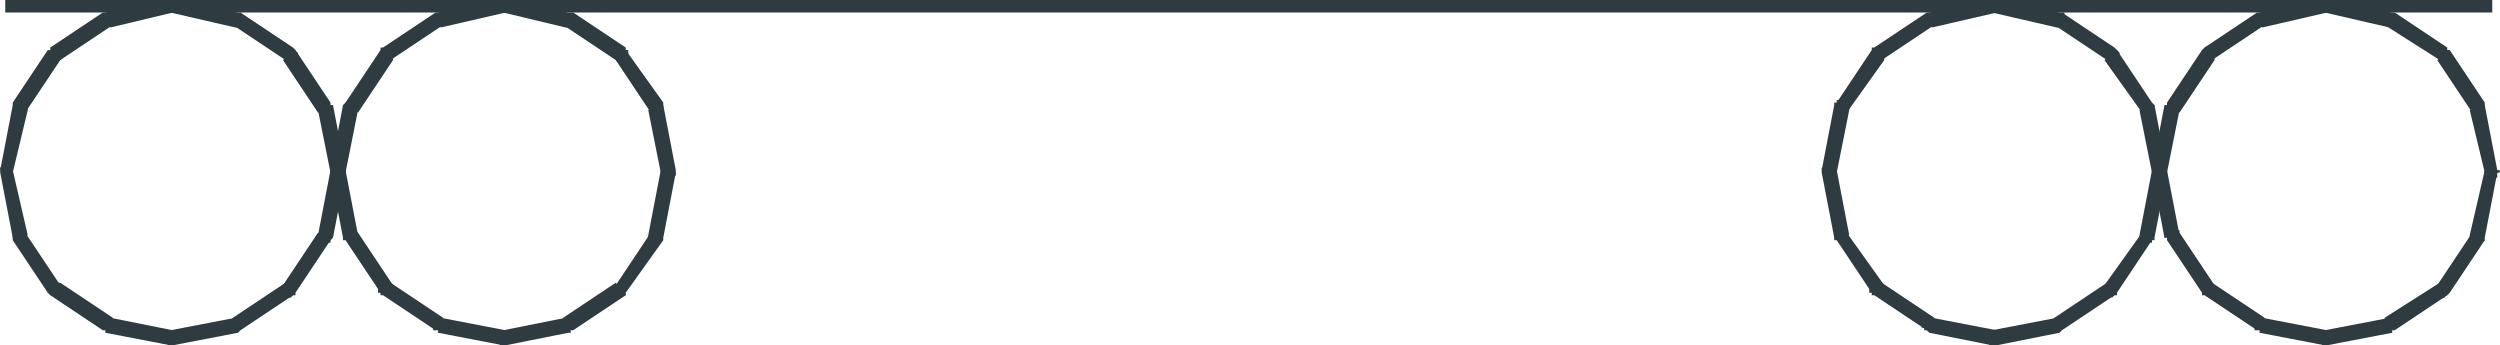 <?xml version="1.0" encoding="iso-8859-1"?>
<!DOCTYPE svg PUBLIC "-//W3C//DTD SVG 20000303 Stylable//EN"
"http://www.w3.org/TR/2000/03/WD-SVG-20000303/DTD/svg-20000303-stylable.dtd">

<svg width="6.082in" height="0.84in" viewBox="0 0 999 138">

<path style="fill:#2e3c41" d="M996,0 l-994,0 0,5 994,0z" />
<path style="fill:#2e3c41" d="M96,5 l-1,0 -26,-5 -1,5 26,6 2,-6 -2,6 0,0 1,0 0,0 0,0 1,-1 0,0 1,0 0,-1 0,0 0,-1 0,0 0,-1 0,0 0,-1 0,0 -1,-1 0,0 0,0 -1,0 0,0z" />
<path style="fill:#2e3c41" d="M118,20 l-1,-1 -21,-14 -3,5 21,14 4,-4 -4,4 0,1 1,0 0,0 0,0 0,0 1,0 0,0 0,0 1,0 0,-1 1,0 0,0 0,-1 0,0 1,-1 0,-1 -1,0 0,-1 0,0 0,0 0,0 -1,-1z" />
<path style="fill:#2e3c41" d="M133,42 l-1,-1 -14,-21 -5,4 14,21 6,-3 -6,3 0,0 1,0 0,0 0,1 0,0 1,0 0,0 0,0 1,0 0,0 1,0 0,-1 1,0 0,0 0,-1 1,0 0,-1 0,0 0,-1 -1,0 0,0 0,-1z" />
<path style="fill:#2e3c41" d="M138,69 l0,-1 -5,-26 -6,2 5,25 6,0 -6,0 0,1 0,0 0,0 0,0 1,1 0,0 0,0 0,0 1,1 0,0 1,0 0,0 1,-1 0,0 1,0 0,-1 1,0 0,-1 0,0 0,0 0,-1 0,0z" />
<path style="fill:#2e3c41" d="M132,96 l1,-1 5,-26 -6,-1 -5,26 5,2 -5,-2 0,0 0,0 0,1 0,0 0,0 0,1 0,0 0,0 1,1 0,0 1,0 0,0 1,0 0,0 1,0 0,0 1,0 0,-1 0,0 0,0 1,-1 0,0z" />
<path style="fill:#2e3c41" d="M117,118 l1,-1 14,-21 -5,-3 -14,21 4,4 -4,-4 0,0 0,1 0,0 0,0 0,0 0,1 0,0 0,0 0,1 0,0 1,1 0,0 0,0 1,0 0,1 1,0 1,-1 0,0 0,0 1,0 0,0 0,-1z" />
<path style="fill:#2e3c41" d="M95,133 l1,-1 21,-14 -3,-5 -21,14 2,6 -2,-6 0,0 -1,1 0,0 0,0 0,1 -1,0 0,1 1,0 0,1 0,0 0,1 1,0 0,0 1,1 0,0 0,0 1,0 0,0 0,0 1,-1 0,0 0,0z" />
<path style="fill:#2e3c41" d="M68,138 l1,0 26,-5 -1,-6 -26,5 0,6 0,-6 0,0 -1,0 0,0 0,1 -1,0 0,0 0,1 0,0 0,1 0,1 0,0 0,1 1,0 0,0 0,1 0,0 1,0 0,0 0,0 1,0 0,0 0,0z" />
<path style="fill:#2e3c41" d="M41,132 l1,1 26,5 1,-6 -25,-5 -3,5 3,-5 -1,0 0,0 0,0 -1,0 0,0 -1,0 0,1 -1,0 0,1 0,0 0,1 0,0 0,1 0,0 1,0 0,1 0,0 0,0 0,0 1,0 0,0 0,1z" />
<path style="fill:#2e3c41" d="M19,117 l1,1 21,14 4,-5 -21,-14 -5,4 5,-4 -1,0 0,0 0,0 -1,0 0,0 -1,0 0,0 -1,0 0,0 -1,1 0,0 0,1 0,0 0,1 0,0 0,1 0,0 0,0 0,0 1,1 0,0 0,0z" />
<path style="fill:#2e3c41" d="M5,95 l0,1 14,21 5,-3 -14,-21 -5,2 5,-2 0,-1 0,0 -1,0 0,0 0,0 -1,-1 0,0 -1,0 0,1 -1,0 0,0 -1,1 0,0 0,1 0,0 0,0 0,0 0,1 0,0 0,0 0,1 0,0z" />
<path style="fill:#2e3c41" d="M0,68 l0,1 5,26 6,-1 -6,-26 -5,0 5,0 0,0 0,-1 0,0 0,0 -1,-1 0,0 -1,0 0,0 -1,0 0,0 -1,0 0,0 -1,1 0,0 0,0 0,1 0,0 0,1 0,0 0,0z" />
<path style="fill:#2e3c41" d="M5,41 l0,1 -5,26 5,1 6,-25 -6,-3 6,3 0,-1 0,0 0,0 0,-1 -1,0 0,-1 0,0 -1,-1 0,0 -1,0 0,0 -1,0 0,0 -1,0 0,1 0,0 -1,0 0,0 0,0 0,1 0,0 0,0z" />
<path style="fill:#2e3c41" d="M20,19 l-1,1 -14,21 5,4 14,-21 -4,-5 4,5 1,-1 0,0 0,0 0,-1 0,0 0,-1 0,0 -1,-1 0,0 0,-1 -1,0 0,0 -1,0 -1,0 0,0 -1,0 0,0 0,1 0,0 -1,0z" />
<path style="fill:#2e3c41" d="M42,5 l-1,0 -21,14 4,5 21,-14 -3,-5 3,5 0,0 0,0 0,-1 1,0 0,0 0,-1 0,0 0,-1 0,0 -1,-1 0,0 0,-1 -1,0 0,0 -1,0 0,0 -1,0 0,0 0,0 -1,0z" />
<path style="fill:#2e3c41" d="M69,0 l-1,0 -26,5 2,6 25,-6 0,-5 0,5 1,0 0,0 0,0 1,0 0,0 0,-1 0,0 0,0 1,-1 0,0 0,-1 0,0 -1,-1 0,0 0,-1 -1,0 0,0 -1,0 0,0 0,0 -1,0 0,0z" />
<path style="fill:#2e3c41" d="M229,5 l-2,0 -25,-5 -1,5 25,6 3,-6 -3,6 1,0 0,0 0,0 1,0 0,-1 1,0 0,0 0,-1 1,0 0,-1 0,0 0,-1 0,0 -1,-1 0,0 0,-1 -1,0 0,0 0,0 -1,0z" />
<path style="fill:#2e3c41" d="M250,20 l0,-1 -21,-14 -4,5 21,14 4,-4 -4,4 1,1 0,0 0,0 1,0 0,0 0,0 0,0 1,0 0,0 1,-1 0,0 0,0 1,-1 0,0 0,-1 0,-1 0,0 0,-1 -1,0 0,0 0,0 0,-1z" />
<path style="fill:#2e3c41" d="M265,42 l0,-1 -15,-21 -4,4 14,21 5,-3 -5,3 0,0 0,0 0,0 1,1 0,0 0,0 0,0 1,0 0,0 1,0 0,0 1,-1 0,0 1,0 0,-1 0,0 0,-1 0,0 0,-1 0,0 0,0 0,-1z" />
<path style="fill:#2e3c41" d="M270,69 l0,-1 -5,-26 -6,2 5,25 6,0 -6,0 1,1 0,0 0,0 0,0 0,1 0,0 1,0 0,0 0,1 1,0 0,0 1,0 0,-1 1,0 0,0 1,-1 0,0 0,-1 0,0 0,0 0,-1 0,0z" />
<path style="fill:#2e3c41" d="M265,96 l0,-1 5,-26 -6,-1 -5,26 6,2 -6,-2 0,0 0,0 0,1 0,0 0,0 0,1 1,0 0,0 0,1 0,0 1,0 1,0 0,0 1,0 0,0 1,0 0,0 0,-1 1,0 0,0 0,-1 0,0z" />
<path style="fill:#2e3c41" d="M250,118 l0,-1 15,-21 -5,-3 -14,21 4,4 -4,-4 -1,0 0,1 0,0 0,0 0,0 0,1 0,0 0,0 0,1 1,0 0,1 0,0 1,0 0,0 1,1 0,0 1,-1 0,0 1,0 0,0 0,0 0,-1z" />
<path style="fill:#2e3c41" d="M227,133 l2,-1 21,-14 -4,-5 -21,14 2,6 -2,-6 0,0 0,1 -1,0 0,0 0,1 0,0 0,1 0,0 0,1 0,0 1,1 0,0 1,0 0,1 0,0 1,0 0,0 0,0 1,0 0,-1 0,0 1,0z" />
<path style="fill:#2e3c41" d="M201,138 l1,0 25,-5 -1,-6 -25,5 0,6 0,-6 -1,0 0,0 0,0 -1,1 0,0 0,0 -1,1 0,0 0,1 0,1 0,0 1,1 0,0 0,0 1,1 0,0 0,0 0,0 1,0 0,0 0,0 1,0z" />
<path style="fill:#2e3c41" d="M174,132 l1,1 26,5 1,-6 -26,-5 -2,5 2,-5 0,0 -1,0 0,0 0,0 -1,0 0,0 -1,1 0,0 0,1 0,0 0,1 0,0 0,1 0,0 0,0 0,1 0,0 1,0 0,0 0,0 1,0 0,1z" />
<path style="fill:#2e3c41" d="M152,117 l1,1 21,14 3,-5 -21,-14 -4,4 4,-4 0,0 -1,0 0,0 0,0 -1,0 0,0 -1,0 0,0 -1,0 0,1 0,0 -1,1 0,0 0,1 0,0 0,1 1,0 0,0 0,0 0,1 0,0 1,0z" />
<path style="fill:#2e3c41" d="M137,95 l1,1 14,21 5,-3 -14,-21 -6,2 6,-2 -1,-1 0,0 0,0 0,0 -1,0 0,-1 -1,0 -1,0 0,1 -1,0 0,0 0,1 -1,0 0,1 0,0 0,0 0,0 0,1 0,0 0,0 0,1 1,0z" />
<path style="fill:#2e3c41" d="M132,68 l0,1 5,26 6,-1 -5,-26 -6,0 6,0 0,0 0,-1 -1,0 0,0 0,-1 -1,0 0,0 -1,0 0,0 -1,0 0,0 -1,0 0,1 -1,0 0,0 0,1 0,0 0,1 0,0 0,0z" />
<path style="fill:#2e3c41" d="M138,41 l-1,1 -5,26 6,1 5,-25 -5,-3 5,3 0,-1 0,0 0,0 0,-1 0,0 0,-1 -1,0 0,-1 -1,0 0,0 -1,0 0,0 -1,0 0,0 -1,1 0,0 0,0 0,0 0,0 -1,1 0,0 0,0z" />
<path style="fill:#2e3c41" d="M153,19 l-1,1 -14,21 5,4 14,-21 -4,-5 4,5 0,-1 0,0 0,0 0,-1 0,0 0,-1 0,0 0,-1 -1,0 0,-1 -1,0 0,0 -1,0 0,0 -1,0 0,0 -1,0 0,1 0,0 0,0z" />
<path style="fill:#2e3c41" d="M175,5 l-1,0 -21,14 3,5 21,-14 -2,-5 2,5 0,0 1,0 0,-1 0,0 0,0 0,-1 0,0 0,-1 0,0 0,-1 0,0 -1,-1 0,0 -1,0 0,0 -1,0 0,0 -1,0 0,0 0,0z" />
<path style="fill:#2e3c41" d="M202,0 l-1,0 -26,5 1,6 26,-6 0,-5 0,5 0,0 0,0 1,0 0,0 0,0 0,-1 1,0 0,0 0,-1 0,0 0,-1 0,0 0,-1 0,0 -1,-1 0,0 -1,0 0,0 0,0 -1,0 0,0 0,0z" />
<path style="fill:#2e3c41" d="M957,5 l-1,0 -26,-5 -1,5 26,6 2,-6 -2,6 0,0 0,0 1,0 0,0 0,-1 1,0 0,0 1,-1 0,0 0,-1 0,0 0,-1 0,0 0,-1 -1,0 0,-1 0,0 -1,0 0,0 0,0z" />
<path style="fill:#2e3c41" d="M979,20 l-1,-1 -21,-14 -4,5 22,14 4,-4 -4,4 0,1 0,0 0,0 1,0 0,0 0,0 1,0 0,0 0,0 1,-1 0,0 1,0 0,-1 0,0 0,-1 0,-1 0,0 0,-1 0,0 -1,0 0,0 0,-1z" />
<path style="fill:#2e3c41" d="M993,42 l0,-1 -14,-21 -5,4 14,21 5,-3 -5,3 0,0 0,0 1,0 0,1 0,0 0,0 1,0 0,0 0,0 1,0 1,0 0,-1 0,0 1,0 0,-1 0,0 0,-1 0,0 0,-1 0,0 0,0 0,-1z" />
<path style="fill:#2e3c41" d="M998,69 l0,-1 -5,-26 -6,2 6,25 5,0 -5,0 0,1 0,0 0,0 0,0 0,1 1,0 0,0 0,0 0,1 1,0 1,0 0,0 1,-1 0,0 1,0 0,-1 0,0 0,-1 1,0 0,0 0,-1 -1,0z" />
<path style="fill:#2e3c41" d="M993,96 l0,-1 5,-26 -5,-1 -6,26 6,2 -6,-2 0,0 0,0 0,1 0,0 1,0 0,1 0,0 0,0 0,1 1,0 0,0 1,0 0,0 1,0 0,0 1,0 0,0 1,-1 0,0 0,0 0,-1 0,0z" />
<path style="fill:#2e3c41" d="M978,118 l1,-1 14,-21 -5,-3 -14,21 4,4 -4,-4 0,0 -1,1 0,0 0,0 0,0 0,1 0,0 0,0 0,1 1,0 0,1 1,0 0,0 1,0 0,1 1,0 0,-1 1,0 0,0 0,0 0,0 1,-1z" />
<path style="fill:#2e3c41" d="M956,133 l1,-1 21,-14 -3,-5 -22,14 3,6 -3,-6 0,0 0,1 0,0 0,0 -1,1 0,0 0,1 0,0 0,1 1,0 0,1 0,0 1,0 0,1 1,0 0,0 0,0 1,0 0,0 0,-1 0,0 1,0z" />
<path style="fill:#2e3c41" d="M929,138 l1,0 26,-5 -1,-6 -26,5 0,6 0,-6 -1,0 0,0 0,0 0,1 -1,0 0,0 0,1 -1,0 0,1 0,1 1,0 0,1 0,0 1,0 0,1 0,0 0,0 1,0 0,0 0,0 1,0 0,0z" />
<path style="fill:#2e3c41" d="M902,132 l1,1 26,5 1,-6 -26,-5 -2,5 2,-5 0,0 0,0 -1,0 0,0 -1,0 0,0 0,1 -1,0 0,1 0,0 0,1 0,0 0,1 0,0 0,0 0,1 1,0 0,0 0,0 0,0 1,0 0,1z" />
<path style="fill:#2e3c41" d="M880,117 l1,1 21,14 3,-5 -21,-14 -4,4 4,-4 0,0 0,0 -1,0 0,0 -1,0 0,0 -1,0 0,0 -1,0 0,1 0,0 0,1 0,0 0,1 0,0 0,1 0,0 0,0 0,0 0,1 1,0 0,0z" />
<path style="fill:#2e3c41" d="M865,95 l1,1 14,21 5,-3 -14,-21 -6,2 6,-2 0,-1 -1,0 0,0 0,0 -1,0 0,-1 -1,0 0,0 -1,1 0,0 -1,0 0,1 0,0 -1,1 0,0 0,0 0,0 0,1 0,0 1,0 0,1 0,0z" />
<path style="fill:#2e3c41" d="M860,68 l0,1 5,26 6,-1 -5,-26 -6,0 6,0 0,0 0,-1 0,0 0,0 -1,-1 0,0 -1,0 0,0 -1,0 0,0 -1,0 0,0 -1,1 0,0 -1,0 0,1 0,0 0,1 0,0 0,0z" />
<path style="fill:#2e3c41" d="M866,41 l-1,1 -5,26 6,1 5,-25 -5,-3 5,3 0,-1 0,0 0,0 0,-1 0,0 0,-1 -1,0 0,-1 0,0 -1,0 -1,0 0,0 -1,0 0,0 0,1 -1,0 0,0 0,0 0,0 0,1 0,0 -1,0z" />
<path style="fill:#2e3c41" d="M881,19 l-1,1 -14,21 5,4 14,-21 -4,-5 4,5 0,-1 0,0 0,0 0,-1 1,0 -1,-1 0,0 0,-1 0,0 -1,-1 0,0 -1,0 0,0 -1,0 0,0 -1,0 0,0 -1,1 0,0 0,0z" />
<path style="fill:#2e3c41" d="M903,5 l-1,0 -21,14 3,5 21,-14 -2,-5 2,5 1,0 0,0 0,-1 0,0 1,0 0,-1 0,0 0,-1 -1,0 0,-1 0,0 -1,-1 0,0 -1,0 0,0 -1,0 0,0 0,0 -1,0 0,0z" />
<path style="fill:#2e3c41" d="M930,0 l-1,0 -26,5 1,6 26,-6 0,-5 0,5 0,0 1,0 0,0 0,0 0,0 1,-1 0,0 0,0 0,-1 0,0 0,-1 0,0 0,-1 0,0 0,-1 -1,0 0,0 -1,0 0,0 -1,0 0,0 0,0z" />
<path style="fill:#2e3c41" d="M824,5 l-1,0 -25,-5 -2,5 26,6 2,-6 -2,6 0,0 1,0 0,0 0,0 1,-1 0,0 1,0 0,-1 0,0 1,-1 0,0 0,-1 0,0 -1,-1 0,0 0,-1 -1,0 0,0 0,0 -1,0z" />
<path style="fill:#2e3c41" d="M846,20 l-1,-1 -21,-14 -3,5 21,14 4,-4 -4,4 0,1 1,0 0,0 0,0 1,0 0,0 0,0 0,0 1,0 0,-1 1,0 0,0 0,-1 1,0 0,-1 0,-1 0,0 -1,-1 0,0 0,0 0,0 -1,-1z" />
<path style="fill:#2e3c41" d="M861,42 l-1,-1 -14,-21 -5,4 15,21 5,-3 -5,3 0,0 0,0 0,0 0,1 1,0 0,0 0,0 1,0 0,0 1,0 0,0 1,-1 0,0 0,0 1,-1 0,0 0,-1 0,0 0,-1 0,0 0,0 -1,-1z" />
<path style="fill:#2e3c41" d="M866,69 l0,-1 -5,-26 -6,2 5,25 6,0 -6,0 0,1 0,0 1,0 0,0 0,1 0,0 0,0 1,0 0,1 1,0 0,0 1,0 0,-1 1,0 0,0 1,-1 0,0 0,-1 0,0 0,0 0,-1 0,0z" />
<path style="fill:#2e3c41" d="M860,96 l1,-1 5,-26 -6,-1 -5,26 5,2 -5,-2 0,0 0,0 0,1 0,0 0,0 0,1 0,0 1,0 0,1 0,0 1,0 0,0 1,0 1,0 0,0 1,0 0,0 0,-1 1,0 0,0 0,-1 0,0z" />
<path style="fill:#2e3c41" d="M845,118 l1,-1 14,-21 -4,-3 -15,21 4,4 -4,-4 0,0 0,1 0,0 0,0 0,0 0,1 0,0 0,0 0,1 0,0 1,1 0,0 1,0 0,0 1,1 0,0 1,-1 0,0 0,0 1,0 0,0 0,-1z" />
<path style="fill:#2e3c41" d="M823,133 l1,-1 21,-14 -3,-5 -21,14 2,6 -2,-6 0,0 -1,1 0,0 0,0 0,1 0,0 0,1 0,0 0,1 0,0 1,1 0,0 0,0 1,1 0,0 1,0 0,0 0,0 0,0 1,-1 0,0 0,0z" />
<path style="fill:#2e3c41" d="M796,138 l2,0 25,-5 -1,-6 -26,5 0,6 0,-6 0,0 0,0 -1,0 0,1 0,0 -1,0 0,1 0,0 0,1 0,1 0,0 0,1 1,0 0,0 0,1 1,0 0,0 0,0 1,0 0,0 0,0 1,0z" />
<path style="fill:#2e3c41" d="M770,132 l1,1 25,5 2,-6 -26,-5 -2,5 2,-5 -1,0 0,0 0,0 -1,0 0,0 -1,0 0,1 0,0 -1,1 0,0 0,1 0,0 0,1 1,0 0,0 0,1 0,0 0,0 1,0 0,0 0,0 1,1z" />
<path style="fill:#2e3c41" d="M748,117 l1,1 21,14 3,-5 -21,-14 -4,4 4,-4 -1,0 0,0 0,0 0,0 -1,0 -1,0 0,0 -1,0 0,0 0,1 -1,0 0,1 0,0 0,1 0,0 0,1 0,0 1,0 0,0 0,1 0,0 1,0z" />
<path style="fill:#2e3c41" d="M733,95 l1,1 14,21 5,-3 -15,-21 -5,2 5,-2 0,-1 0,0 0,0 0,0 -1,0 -1,-1 0,0 -1,0 0,1 -1,0 0,0 0,1 -1,0 0,1 0,0 0,0 0,0 0,1 0,0 0,0 0,1 1,0z" />
<path style="fill:#2e3c41" d="M728,68 l0,1 5,26 6,-1 -5,-26 -6,0 6,0 0,0 -1,-1 0,0 0,0 0,-1 -1,0 0,0 -1,0 0,0 -1,0 0,0 -1,0 0,1 -1,0 0,0 0,1 0,0 0,1 0,0 0,0z" />
<path style="fill:#2e3c41" d="M734,41 l-1,1 -5,26 6,1 5,-25 -5,-3 5,3 0,-1 0,0 0,0 0,-1 0,0 -1,-1 0,0 0,-1 -1,0 0,0 -1,0 -1,0 0,0 -1,0 0,1 0,0 0,0 0,0 -1,0 0,1 0,0 0,0z" />
<path style="fill:#2e3c41" d="M749,19 l-1,1 -14,21 4,4 15,-21 -4,-5 4,5 0,-1 0,0 0,0 0,-1 0,0 0,-1 0,0 0,-1 -1,0 0,-1 -1,0 0,0 -1,0 0,0 -1,0 0,0 -1,0 0,1 0,0 0,0z" />
<path style="fill:#2e3c41" d="M771,5 l-1,0 -21,14 3,5 21,-14 -2,-5 2,5 0,0 0,0 1,-1 0,0 0,0 0,-1 0,0 0,-1 0,0 0,-1 -1,0 0,-1 -1,0 0,0 -1,0 0,0 -1,0 0,0 0,0 0,0z" />
<path style="fill:#2e3c41" d="M798,0 l-2,0 -25,5 1,6 26,-6 0,-5 0,5 0,0 0,0 1,0 0,0 0,0 0,-1 0,0 1,0 0,-1 0,0 0,-1 0,0 0,-1 -1,0 0,-1 0,0 -1,0 0,0 -1,0 0,0 0,0 -1,0z" />

</svg>
